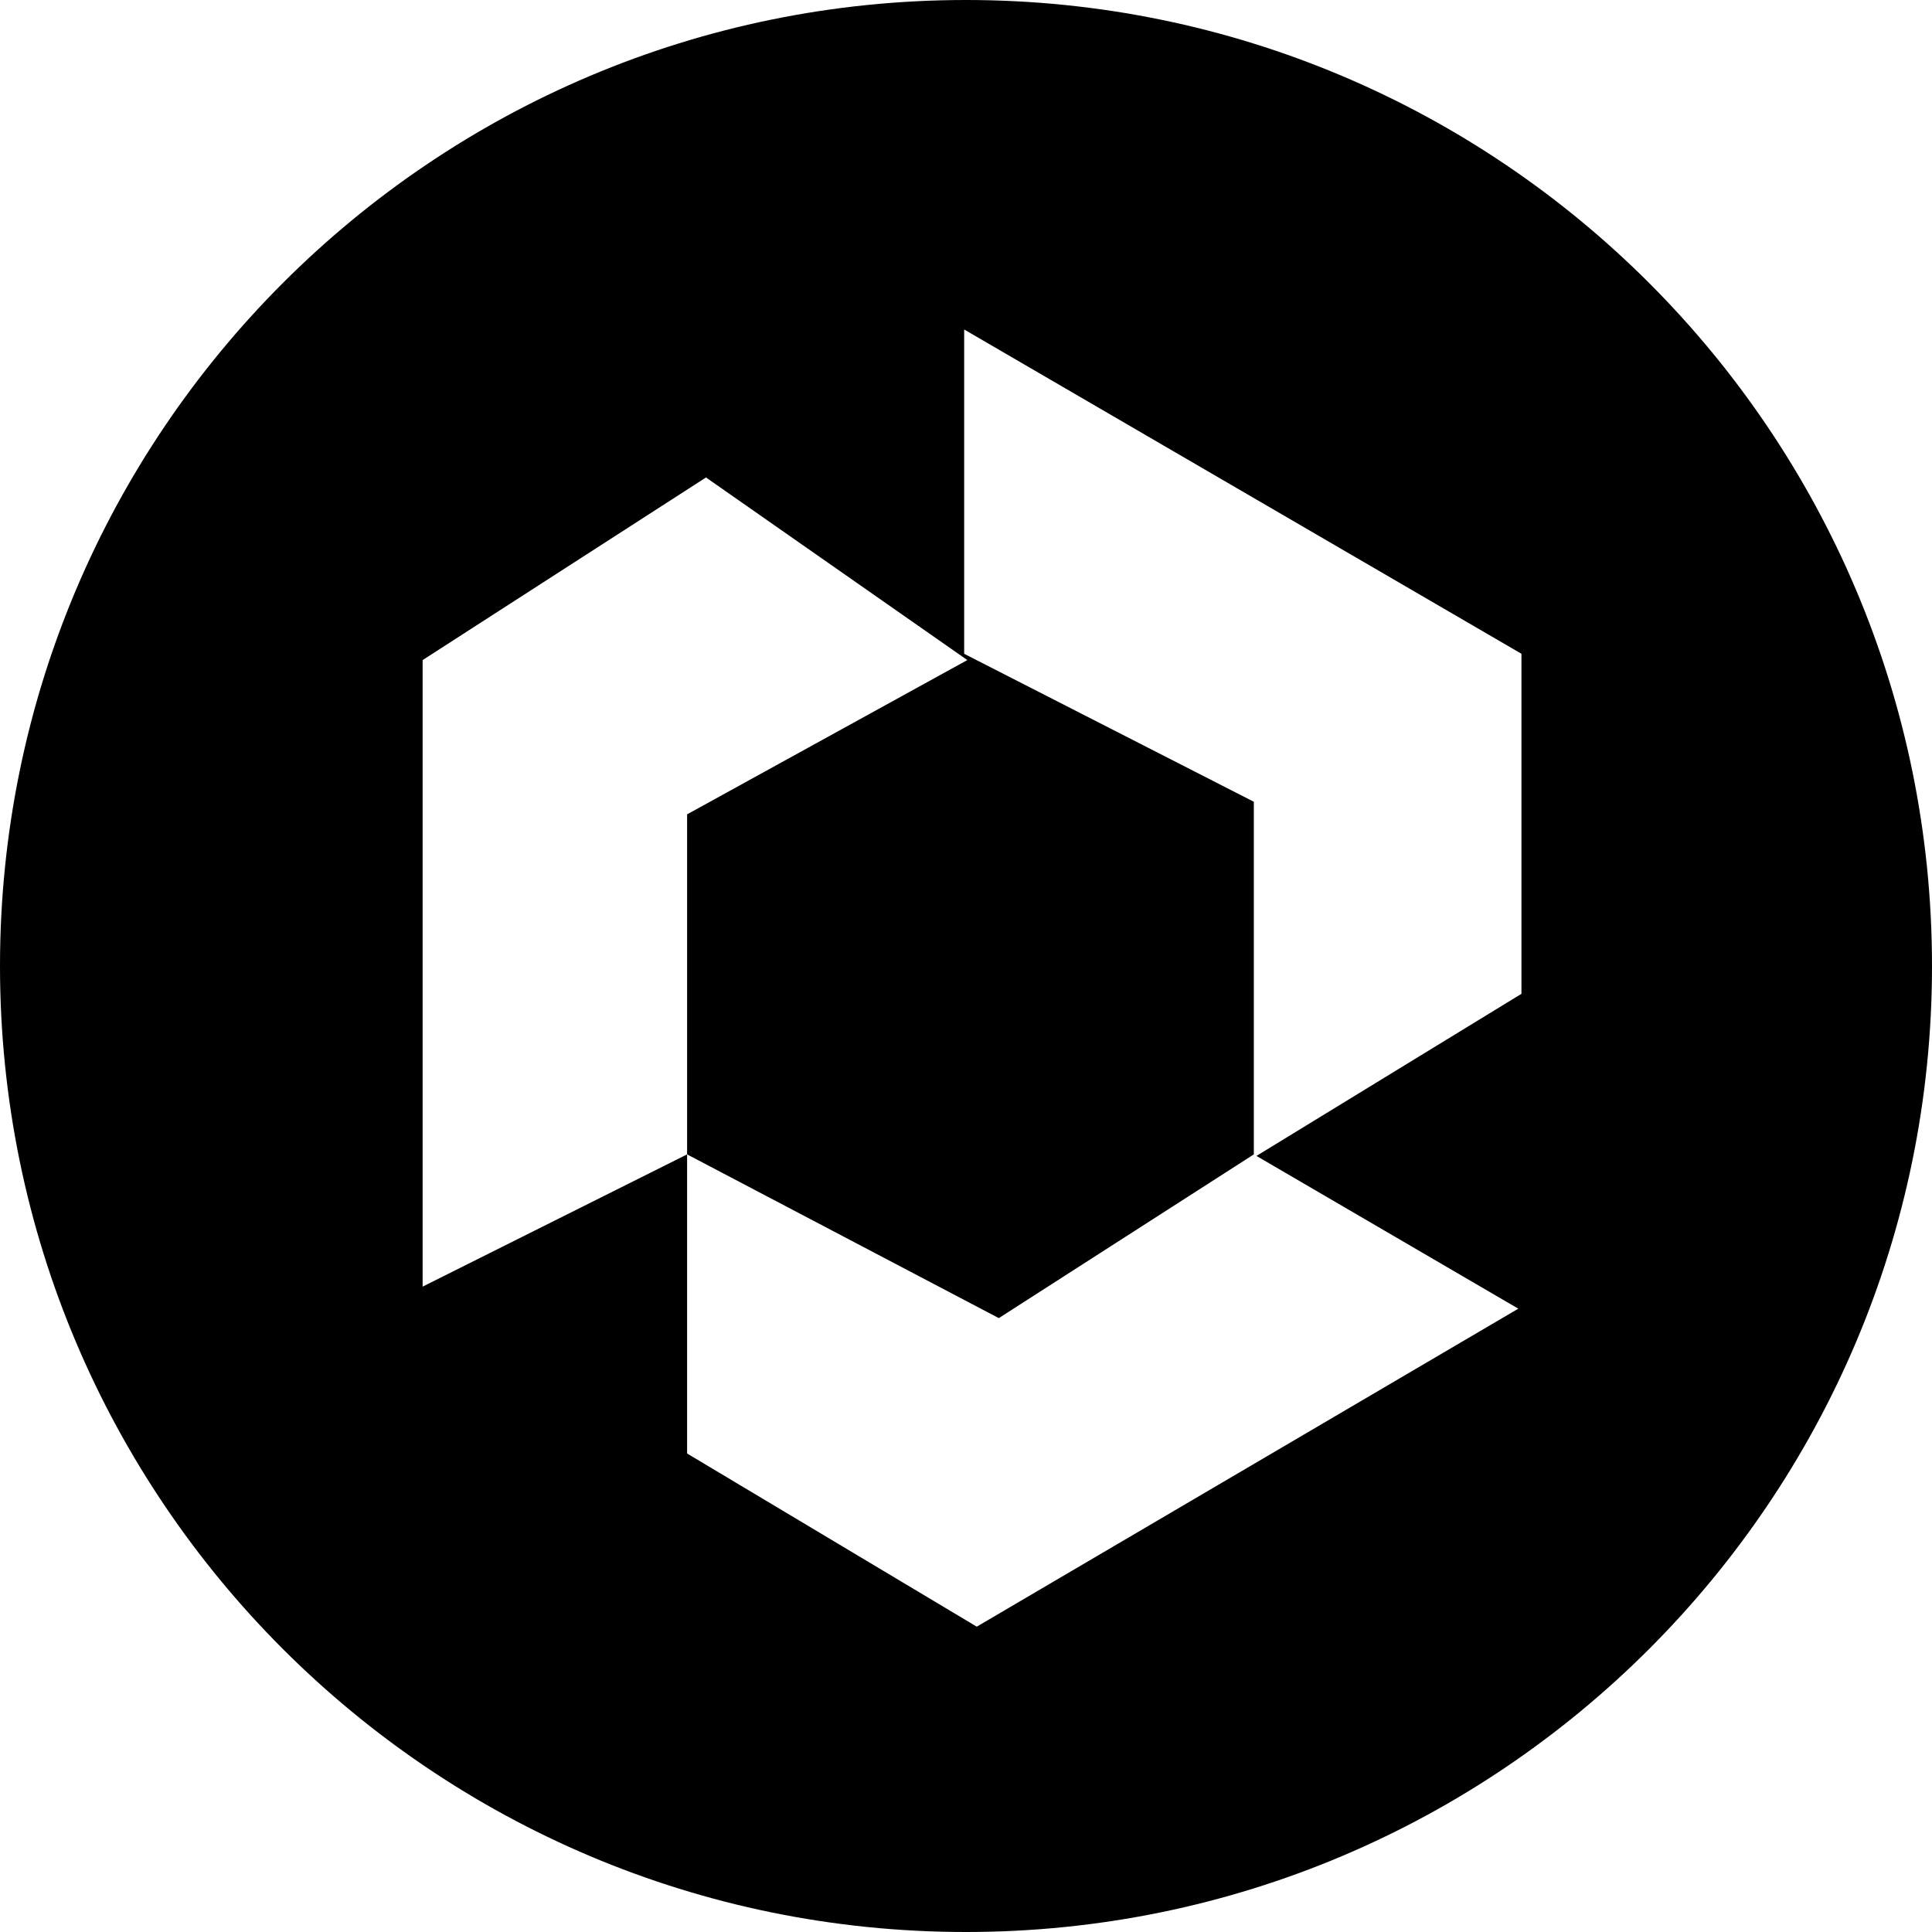 <svg viewBox="0 0 400 400" xmlns="http://www.w3.org/2000/svg" fill="#000000">
<path fill-rule="evenodd" clip-rule="evenodd" d="M200 400C310.457 400 400 310.457 400 200C400 89.543 310.457 0 200 0C89.543 0 0 89.543 0 200C0 310.457 89.543 400 200 400ZM199.62 135.358V68.216L315 135.358V205.759L260.137 239.322L314.348 270.946L202.228 336.784L142.256 300.931L142.256 239.004L206.791 272.901L259.592 239.004V165.996L199.62 135.358ZM142.256 168.603V239.004L87.5 266.383V136.662L146.168 98.854L200.272 136.662L142.256 168.603Z"></path>
</svg>